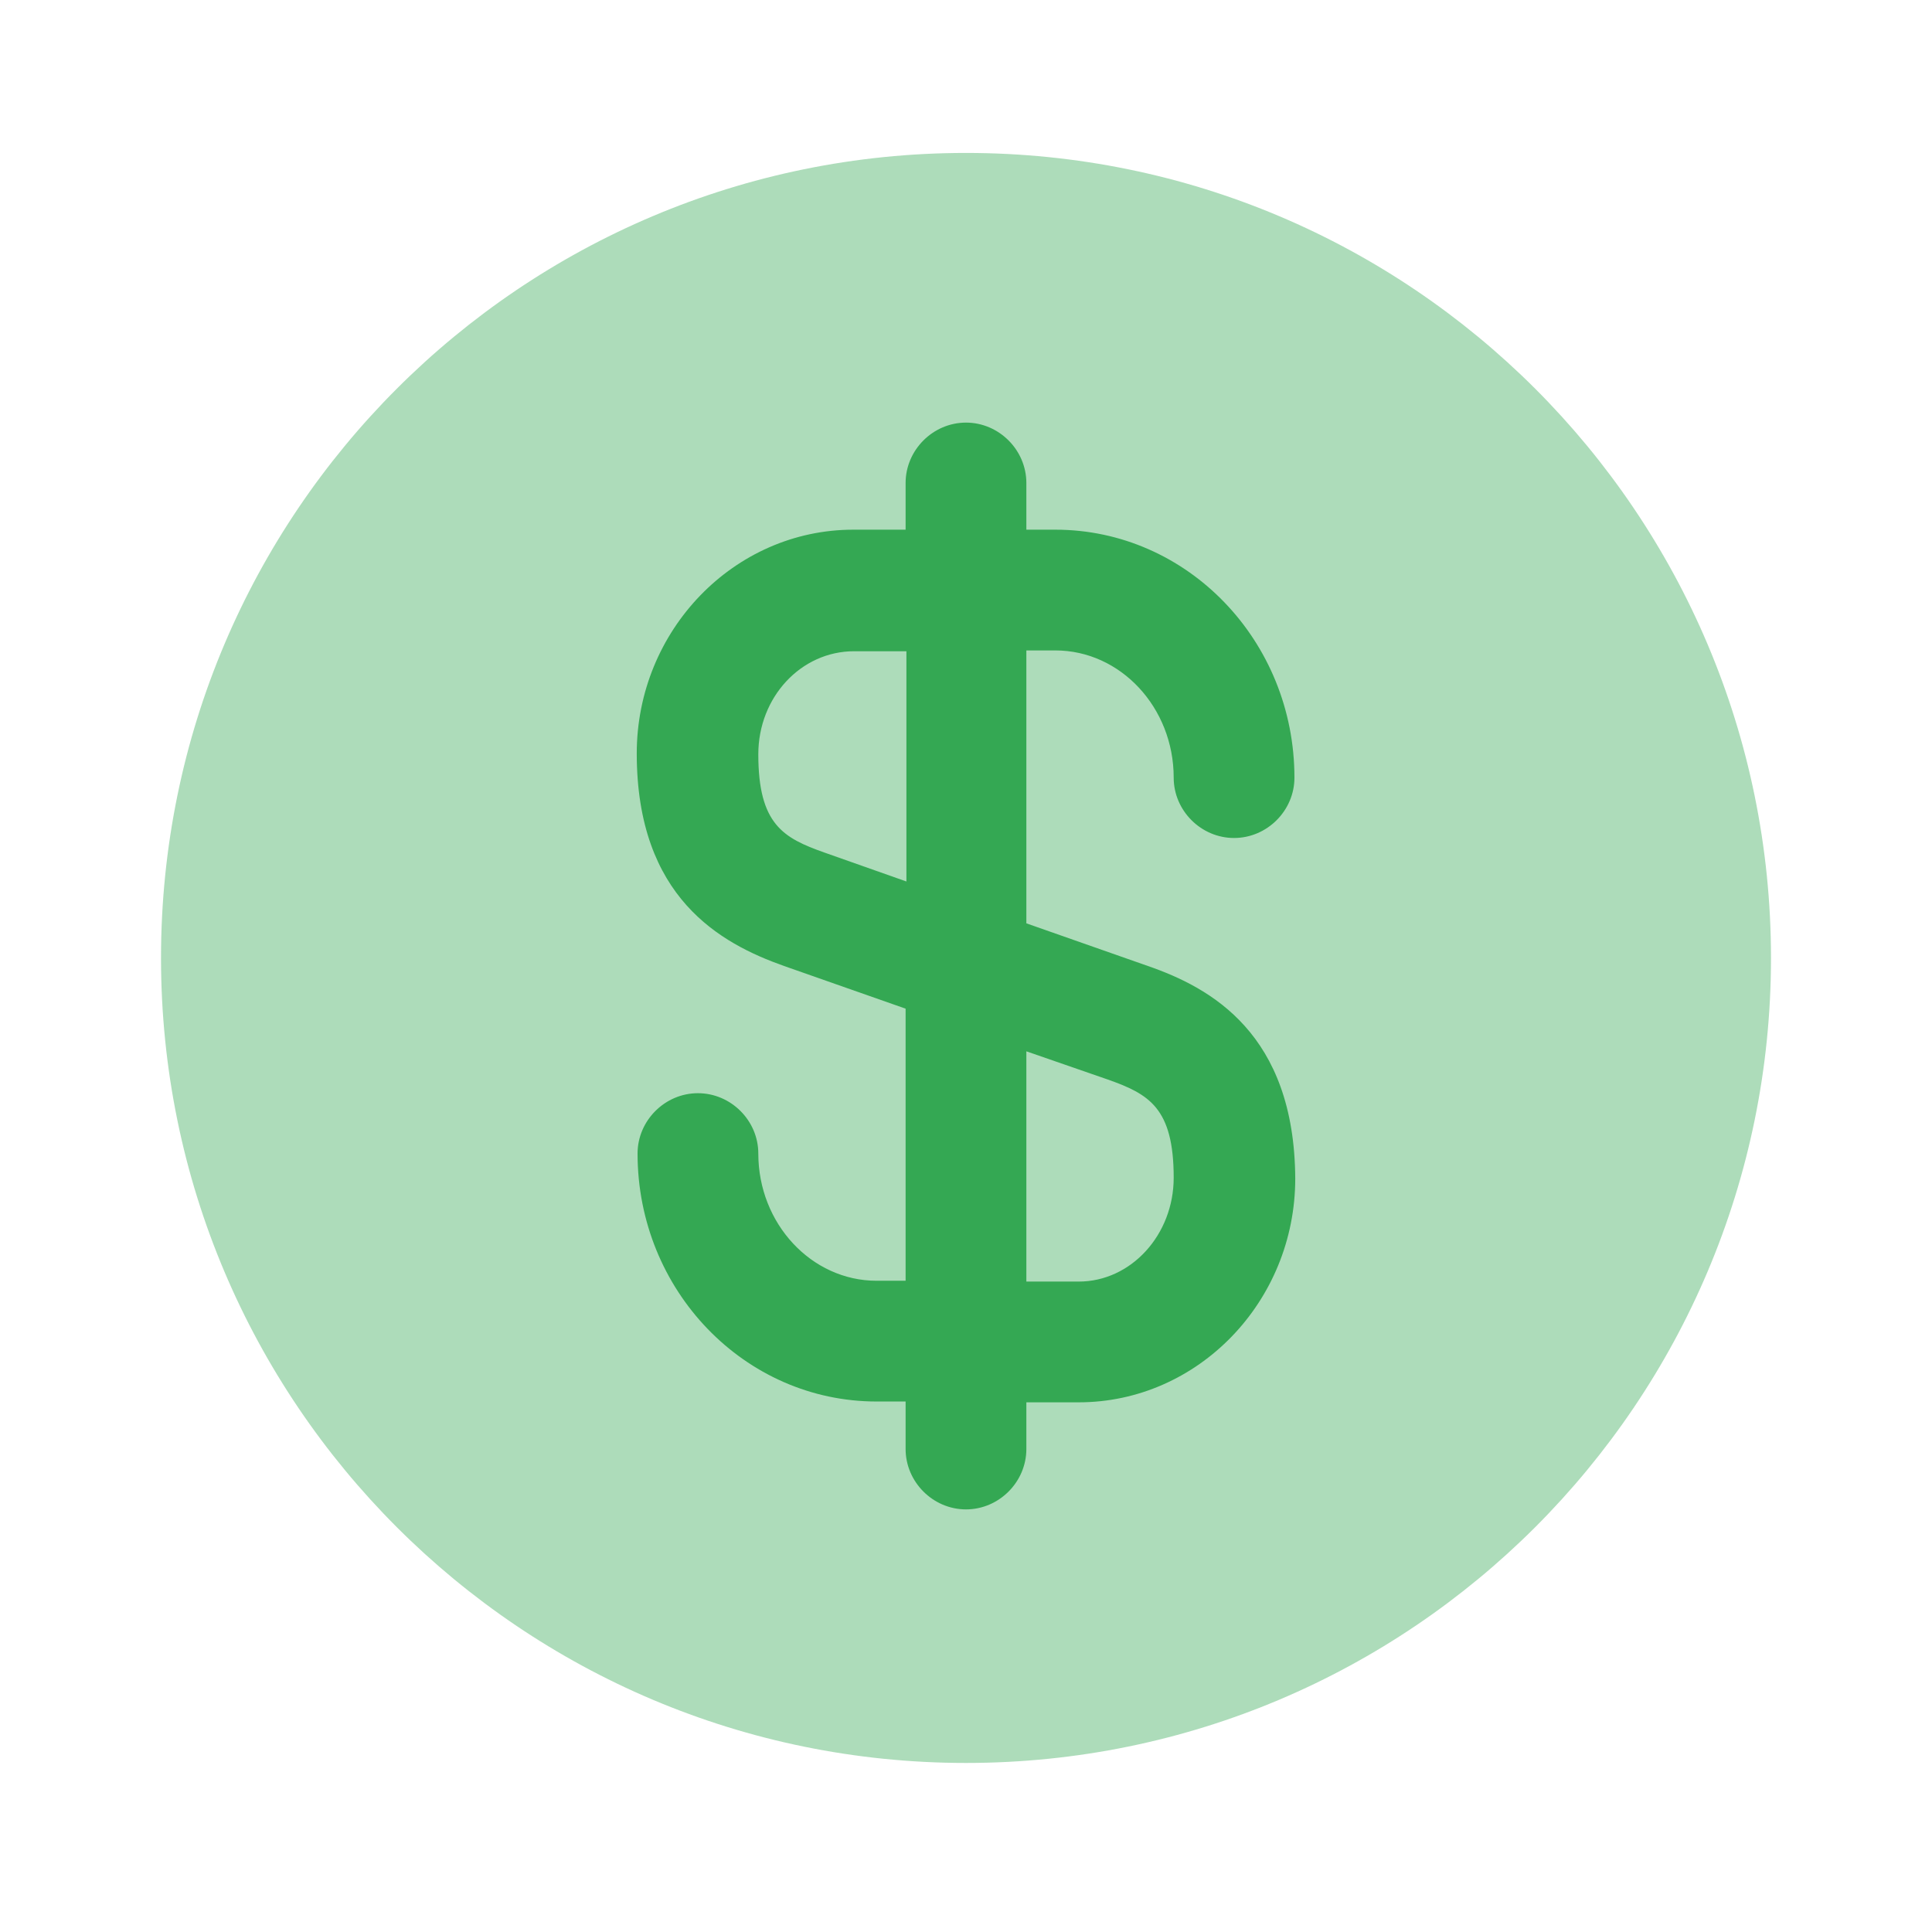 <svg width="62" height="62" viewBox="0 0 62 62" fill="none" xmlns="http://www.w3.org/2000/svg">
<path opacity="0.4" d="M31 56.575C45.267 56.575 56.833 45.009 56.833 30.742C56.833 16.474 45.267 4.908 31 4.908C16.733 4.908 5.167 16.474 5.167 30.742C5.167 45.009 16.733 56.575 31 56.575Z" fill="#34A853"/>
<path d="M36.838 31L32.937 29.631V20.873H33.867C35.96 20.873 37.665 22.707 37.665 24.955C37.665 26.014 38.543 26.892 39.602 26.892C40.662 26.892 41.54 26.014 41.54 24.955C41.54 20.563 38.104 16.998 33.867 16.998H32.937V15.5C32.937 14.441 32.059 13.562 31 13.562C29.941 13.562 29.062 14.441 29.062 15.5V16.998H27.383C23.56 16.998 20.434 20.227 20.434 24.18C20.434 28.804 23.121 30.277 25.162 31L29.062 32.369V41.101H28.132C26.04 41.101 24.335 39.267 24.335 37.019C24.335 35.96 23.457 35.082 22.397 35.082C21.338 35.082 20.46 35.96 20.46 37.019C20.46 41.411 23.896 44.976 28.132 44.976H29.062V46.5C29.062 47.559 29.941 48.438 31 48.438C32.059 48.438 32.937 47.559 32.937 46.5V45.002H34.617C38.44 45.002 41.566 41.773 41.566 37.82C41.54 33.17 38.853 31.698 36.838 31ZM26.453 27.358C25.136 26.892 24.335 26.453 24.335 24.206C24.335 22.372 25.704 20.899 27.409 20.899H29.088V28.288L26.453 27.358ZM34.617 41.127H32.937V33.738L35.547 34.642C36.864 35.108 37.665 35.547 37.665 37.794C37.665 39.628 36.296 41.127 34.617 41.127Z" fill="#34A853"/>
</svg>
